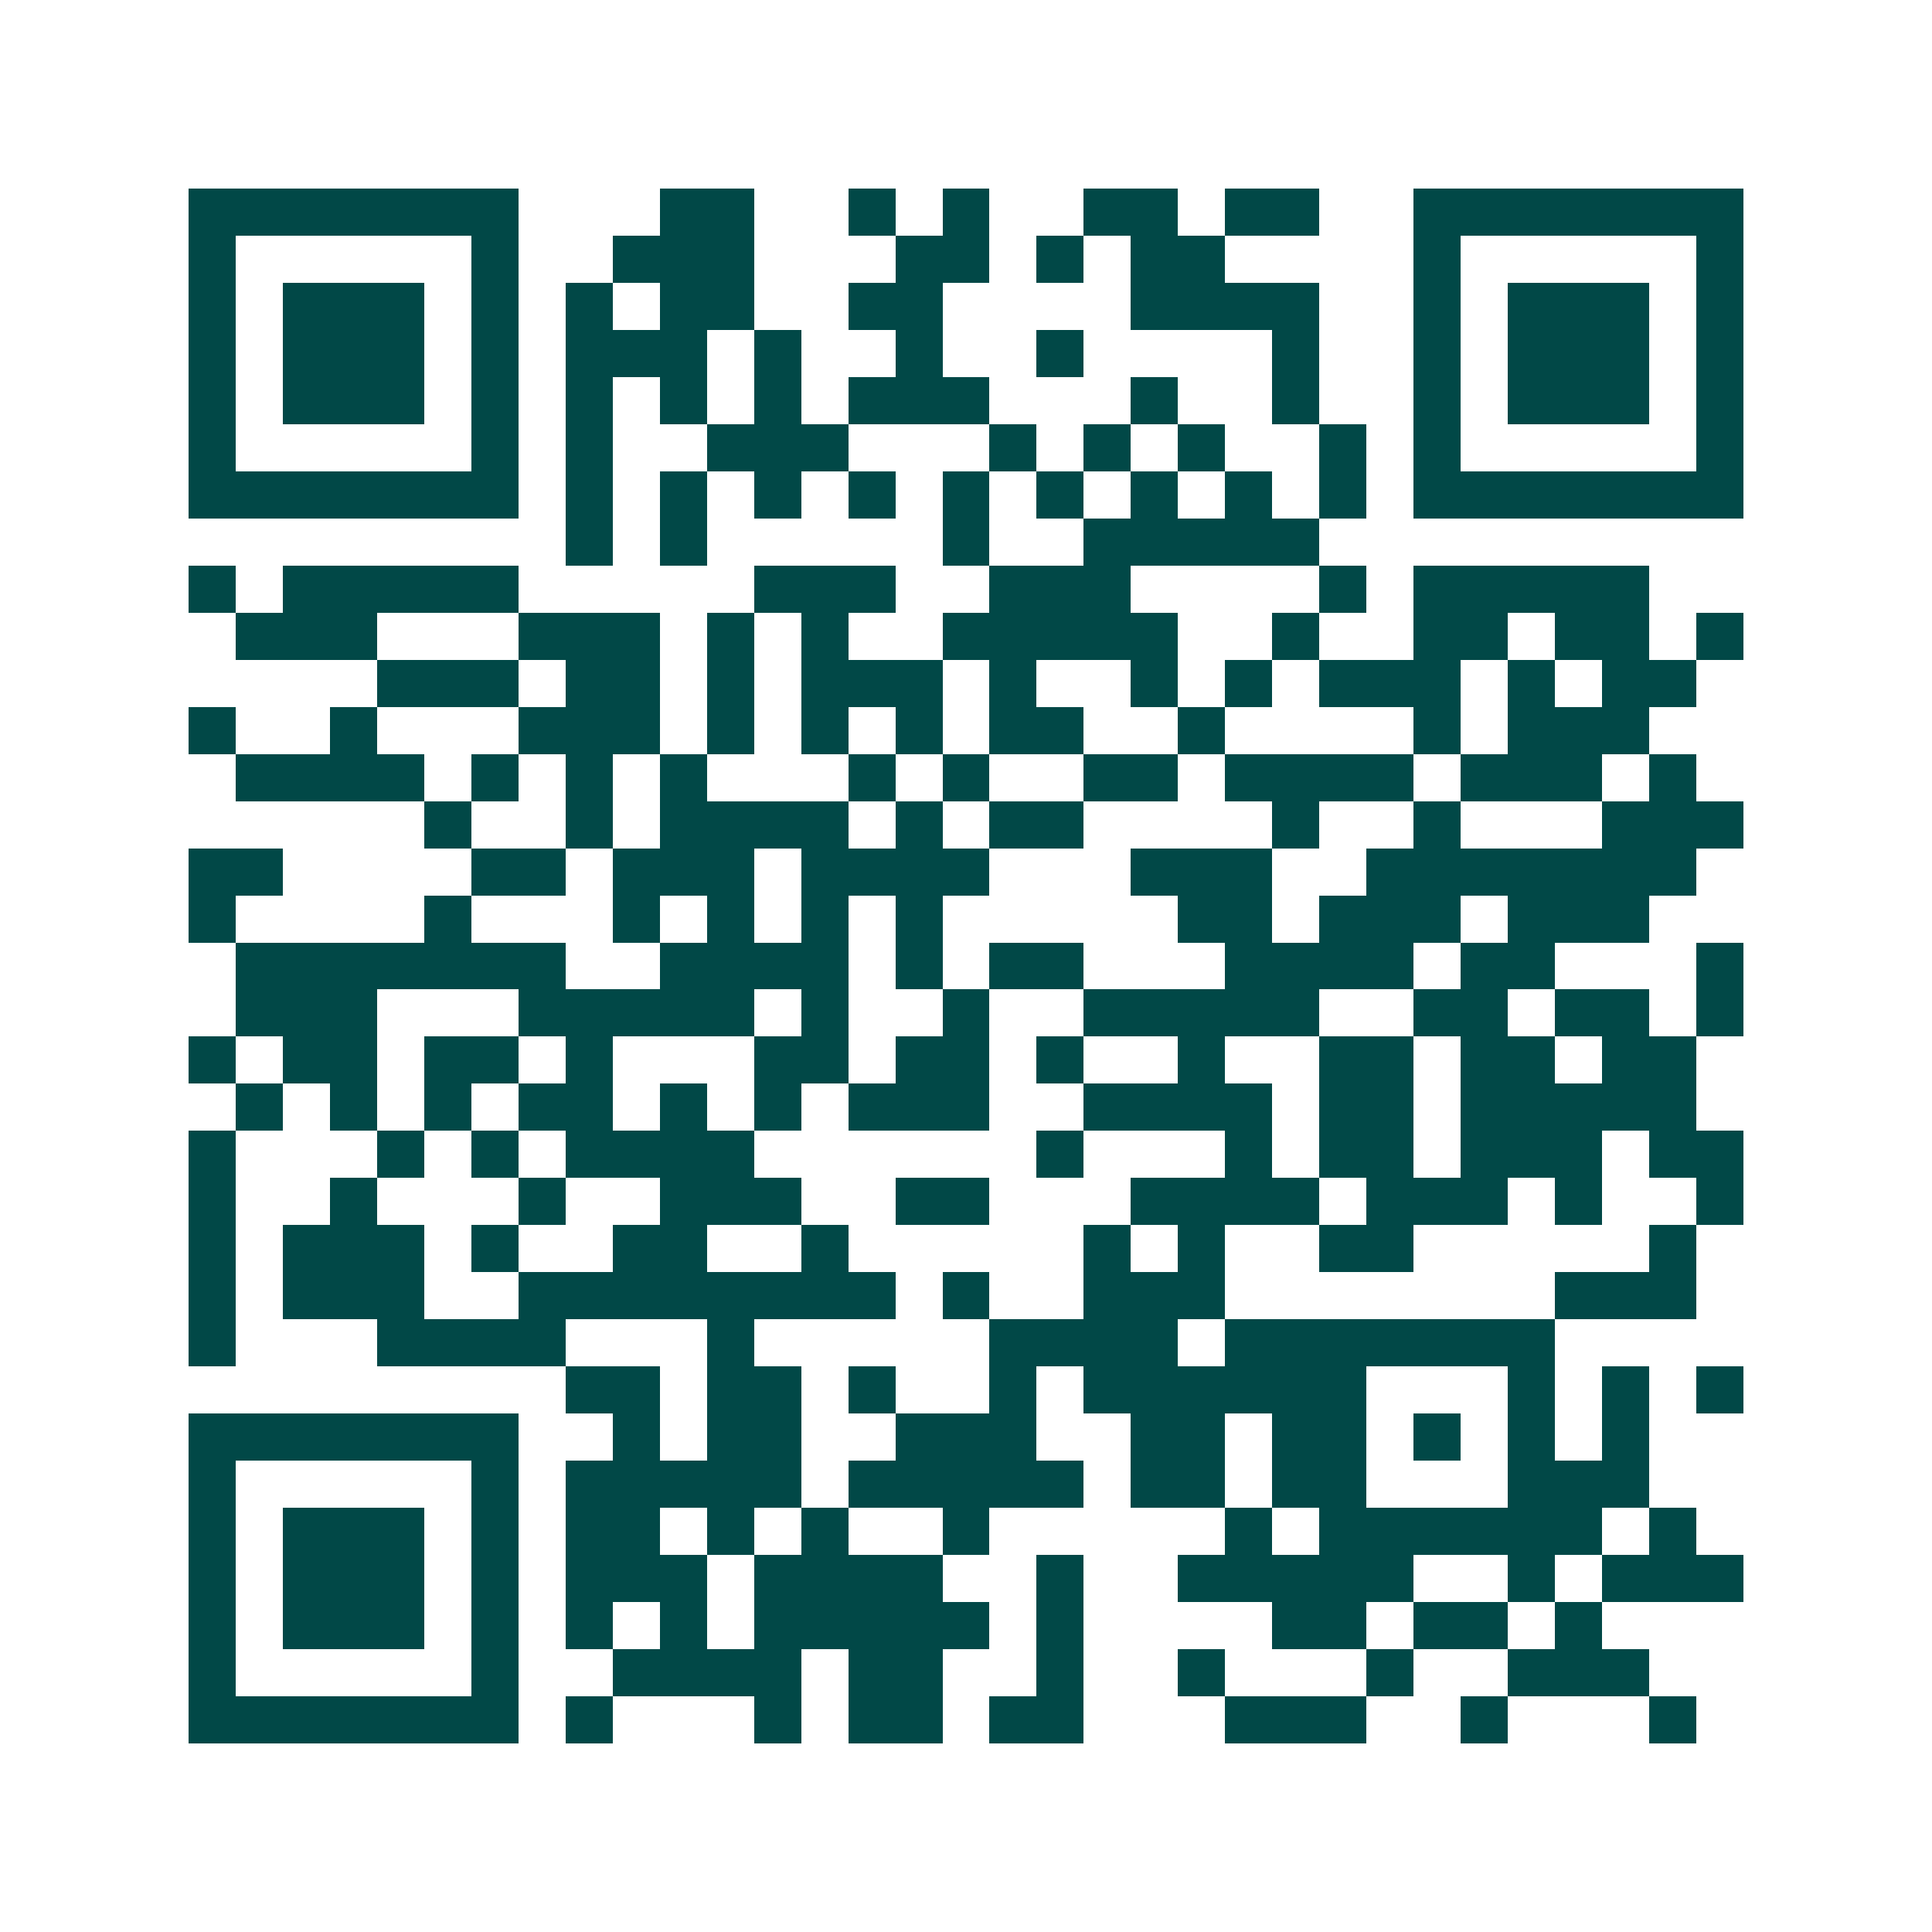 <svg xmlns="http://www.w3.org/2000/svg" width="200" height="200" viewBox="0 0 41 41" shape-rendering="crispEdges"><path fill="#ffffff" d="M0 0h41v41H0z"/><path stroke="#014847" d="M4 4.5h7m3 0h2m2 0h1m1 0h1m2 0h2m1 0h2m2 0h7M4 5.5h1m5 0h1m2 0h3m3 0h2m1 0h1m1 0h2m4 0h1m5 0h1M4 6.5h1m1 0h3m1 0h1m1 0h1m1 0h2m2 0h2m4 0h4m2 0h1m1 0h3m1 0h1M4 7.5h1m1 0h3m1 0h1m1 0h3m1 0h1m2 0h1m2 0h1m4 0h1m2 0h1m1 0h3m1 0h1M4 8.5h1m1 0h3m1 0h1m1 0h1m1 0h1m1 0h1m1 0h3m3 0h1m2 0h1m2 0h1m1 0h3m1 0h1M4 9.5h1m5 0h1m1 0h1m2 0h3m3 0h1m1 0h1m1 0h1m2 0h1m1 0h1m5 0h1M4 10.5h7m1 0h1m1 0h1m1 0h1m1 0h1m1 0h1m1 0h1m1 0h1m1 0h1m1 0h1m1 0h7M12 11.5h1m1 0h1m5 0h1m2 0h5M4 12.5h1m1 0h5m5 0h3m2 0h3m4 0h1m1 0h5M5 13.5h3m3 0h3m1 0h1m1 0h1m2 0h5m2 0h1m2 0h2m1 0h2m1 0h1M8 14.5h3m1 0h2m1 0h1m1 0h3m1 0h1m2 0h1m1 0h1m1 0h3m1 0h1m1 0h2M4 15.5h1m2 0h1m3 0h3m1 0h1m1 0h1m1 0h1m1 0h2m2 0h1m4 0h1m1 0h3M5 16.5h4m1 0h1m1 0h1m1 0h1m3 0h1m1 0h1m2 0h2m1 0h4m1 0h3m1 0h1M9 17.5h1m2 0h1m1 0h4m1 0h1m1 0h2m4 0h1m2 0h1m3 0h3M4 18.5h2m4 0h2m1 0h3m1 0h4m3 0h3m2 0h7M4 19.5h1m4 0h1m3 0h1m1 0h1m1 0h1m1 0h1m5 0h2m1 0h3m1 0h3M5 20.5h7m2 0h4m1 0h1m1 0h2m3 0h4m1 0h2m3 0h1M5 21.5h3m3 0h5m1 0h1m2 0h1m2 0h5m2 0h2m1 0h2m1 0h1M4 22.5h1m1 0h2m1 0h2m1 0h1m3 0h2m1 0h2m1 0h1m2 0h1m2 0h2m1 0h2m1 0h2M5 23.5h1m1 0h1m1 0h1m1 0h2m1 0h1m1 0h1m1 0h3m2 0h4m1 0h2m1 0h5M4 24.5h1m3 0h1m1 0h1m1 0h4m6 0h1m3 0h1m1 0h2m1 0h3m1 0h2M4 25.5h1m2 0h1m3 0h1m2 0h3m2 0h2m3 0h4m1 0h3m1 0h1m2 0h1M4 26.5h1m1 0h3m1 0h1m2 0h2m2 0h1m5 0h1m1 0h1m2 0h2m5 0h1M4 27.5h1m1 0h3m2 0h8m1 0h1m2 0h3m7 0h3M4 28.5h1m3 0h4m3 0h1m5 0h4m1 0h7M12 29.5h2m1 0h2m1 0h1m2 0h1m1 0h6m3 0h1m1 0h1m1 0h1M4 30.5h7m2 0h1m1 0h2m2 0h3m2 0h2m1 0h2m1 0h1m1 0h1m1 0h1M4 31.5h1m5 0h1m1 0h5m1 0h5m1 0h2m1 0h2m3 0h3M4 32.5h1m1 0h3m1 0h1m1 0h2m1 0h1m1 0h1m2 0h1m5 0h1m1 0h6m1 0h1M4 33.5h1m1 0h3m1 0h1m1 0h3m1 0h4m2 0h1m2 0h5m2 0h1m1 0h3M4 34.5h1m1 0h3m1 0h1m1 0h1m1 0h1m1 0h5m1 0h1m4 0h2m1 0h2m1 0h1M4 35.5h1m5 0h1m2 0h4m1 0h2m2 0h1m2 0h1m3 0h1m2 0h3M4 36.5h7m1 0h1m3 0h1m1 0h2m1 0h2m3 0h3m2 0h1m3 0h1"/></svg>
